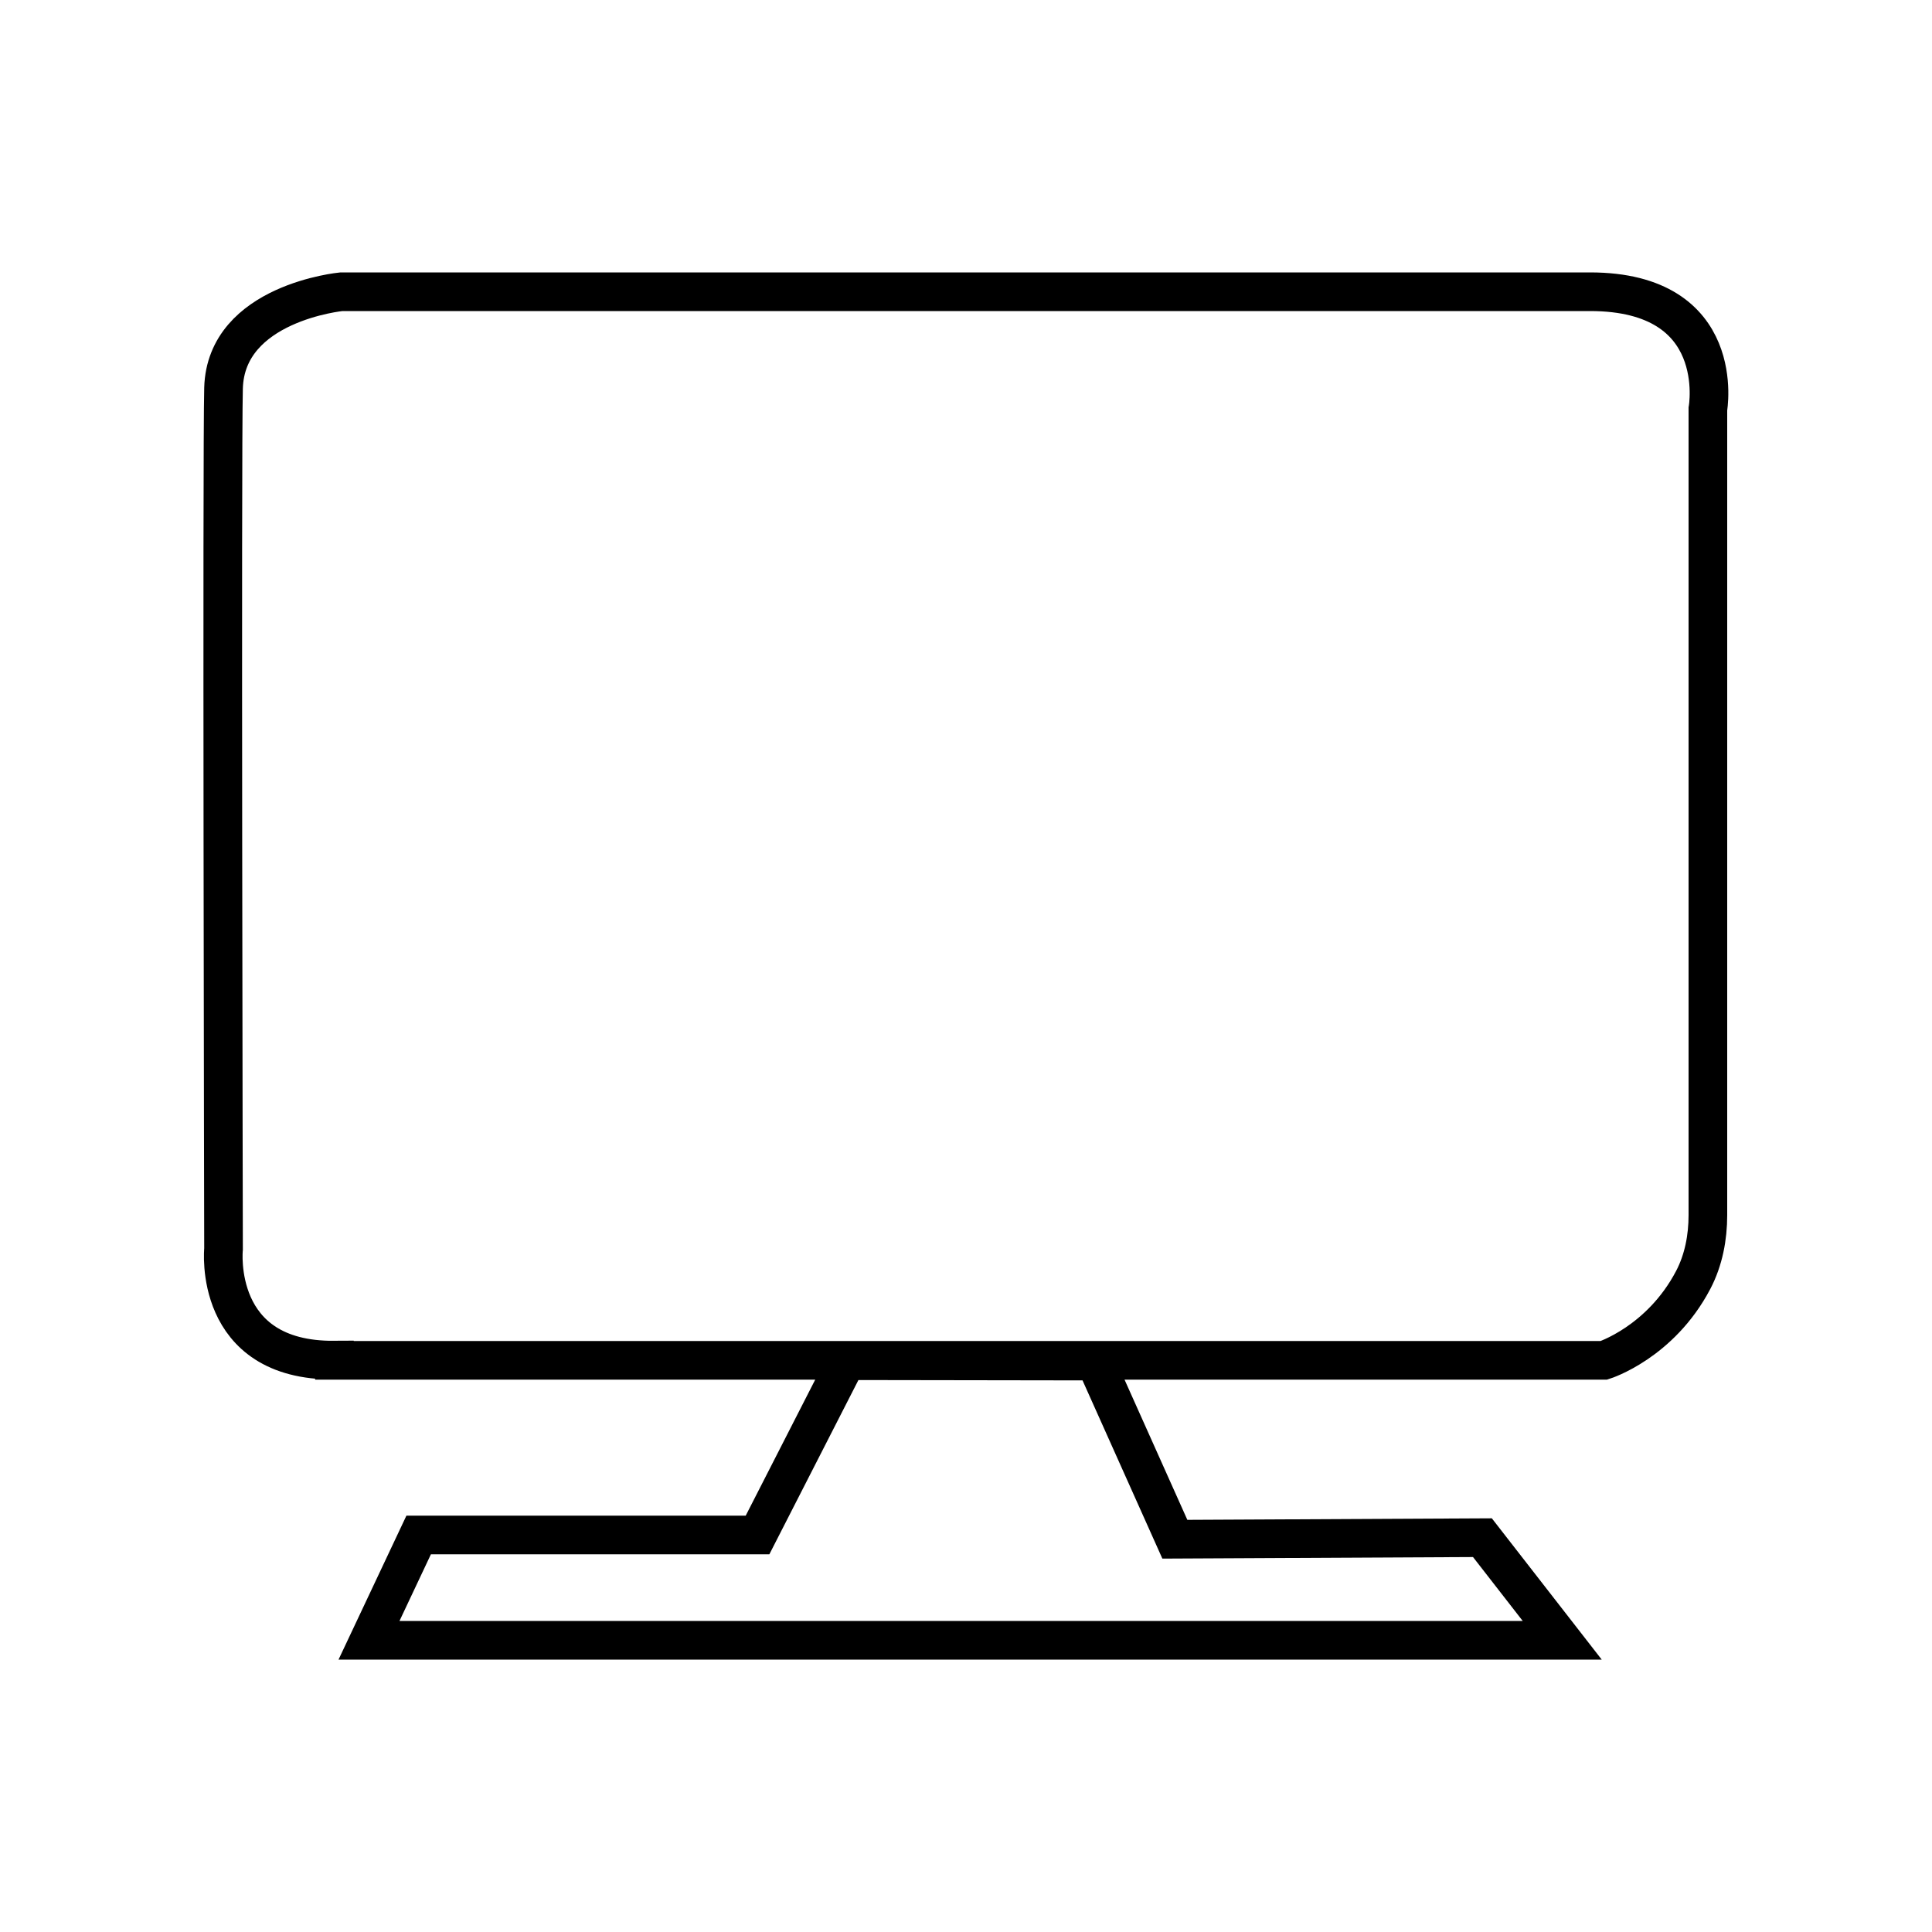 <?xml version="1.0" encoding="UTF-8"?>
<svg id="computer" xmlns="http://www.w3.org/2000/svg" viewBox="0 0 100 100">
  <path d="m43.82,70.43l-4.61,9.02h-17.54l-2.57,5.45h61.76l-4.13-5.31-15.92.08-4.13-9.22-12.87-.02Zm-26.51-.02h65.71s2.92-.92,4.62-4.16c.54-1.03.76-2.2.76-3.36V21.17s1.08-6.07-6.1-6.07H17.67s-5.98.57-6.1,4.99c-.09,3.31,0,44.56,0,44.56,0,0-.59,5.8,5.74,5.75h0Z" fill="none" fill-rule="evenodd" stroke="#000" stroke-miterlimit="10" stroke-width="2"/>
</svg>